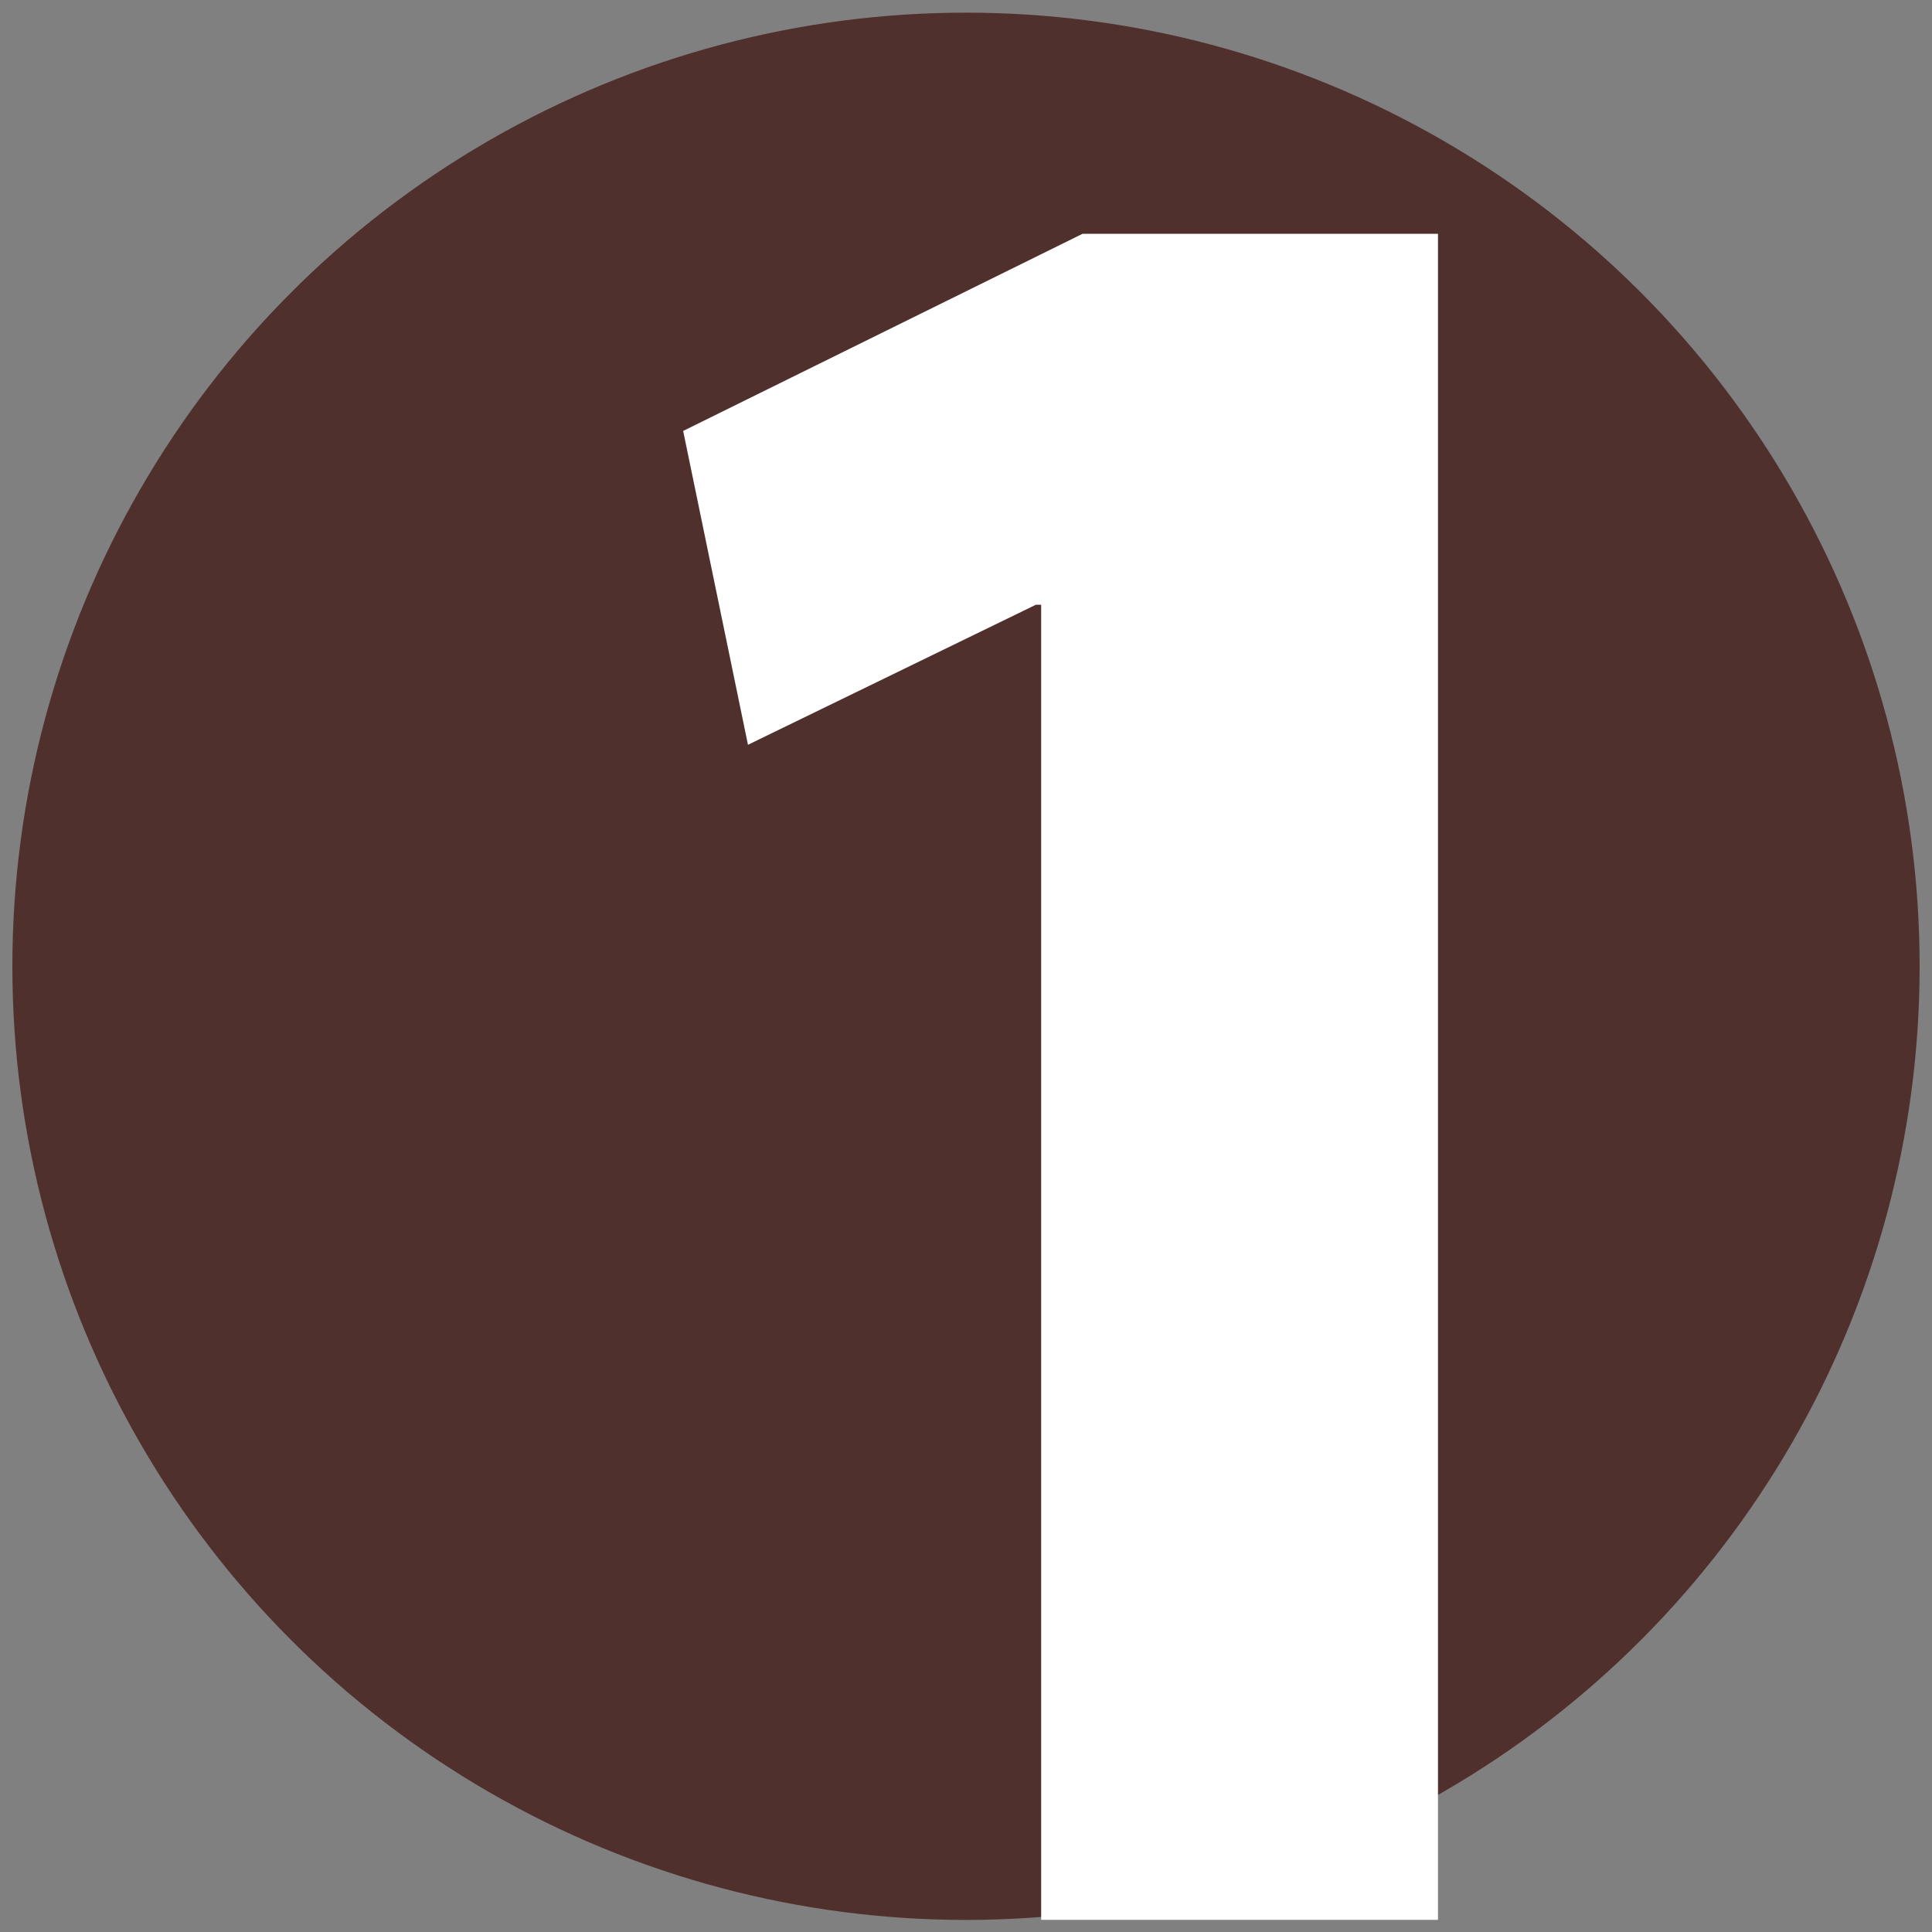 <svg xmlns="http://www.w3.org/2000/svg" id="Layer_1" viewBox="0 0 200 200"><rect x="0" y="0" width="200" height="200" fill="#808080" stroke="none"/><defs><style>.cls-1{fill:#fff;}.cls-2{fill:#50302d;}</style></defs><circle class="cls-2" cx="100" cy="100.03" r="98.72"></circle><path class="cls-1" d="M107.78,62.6h-.54l-29.81,14.5-6.71-32.49,41.35-20.41h36.79v174.54h-41.08V62.6Z"></path></svg>